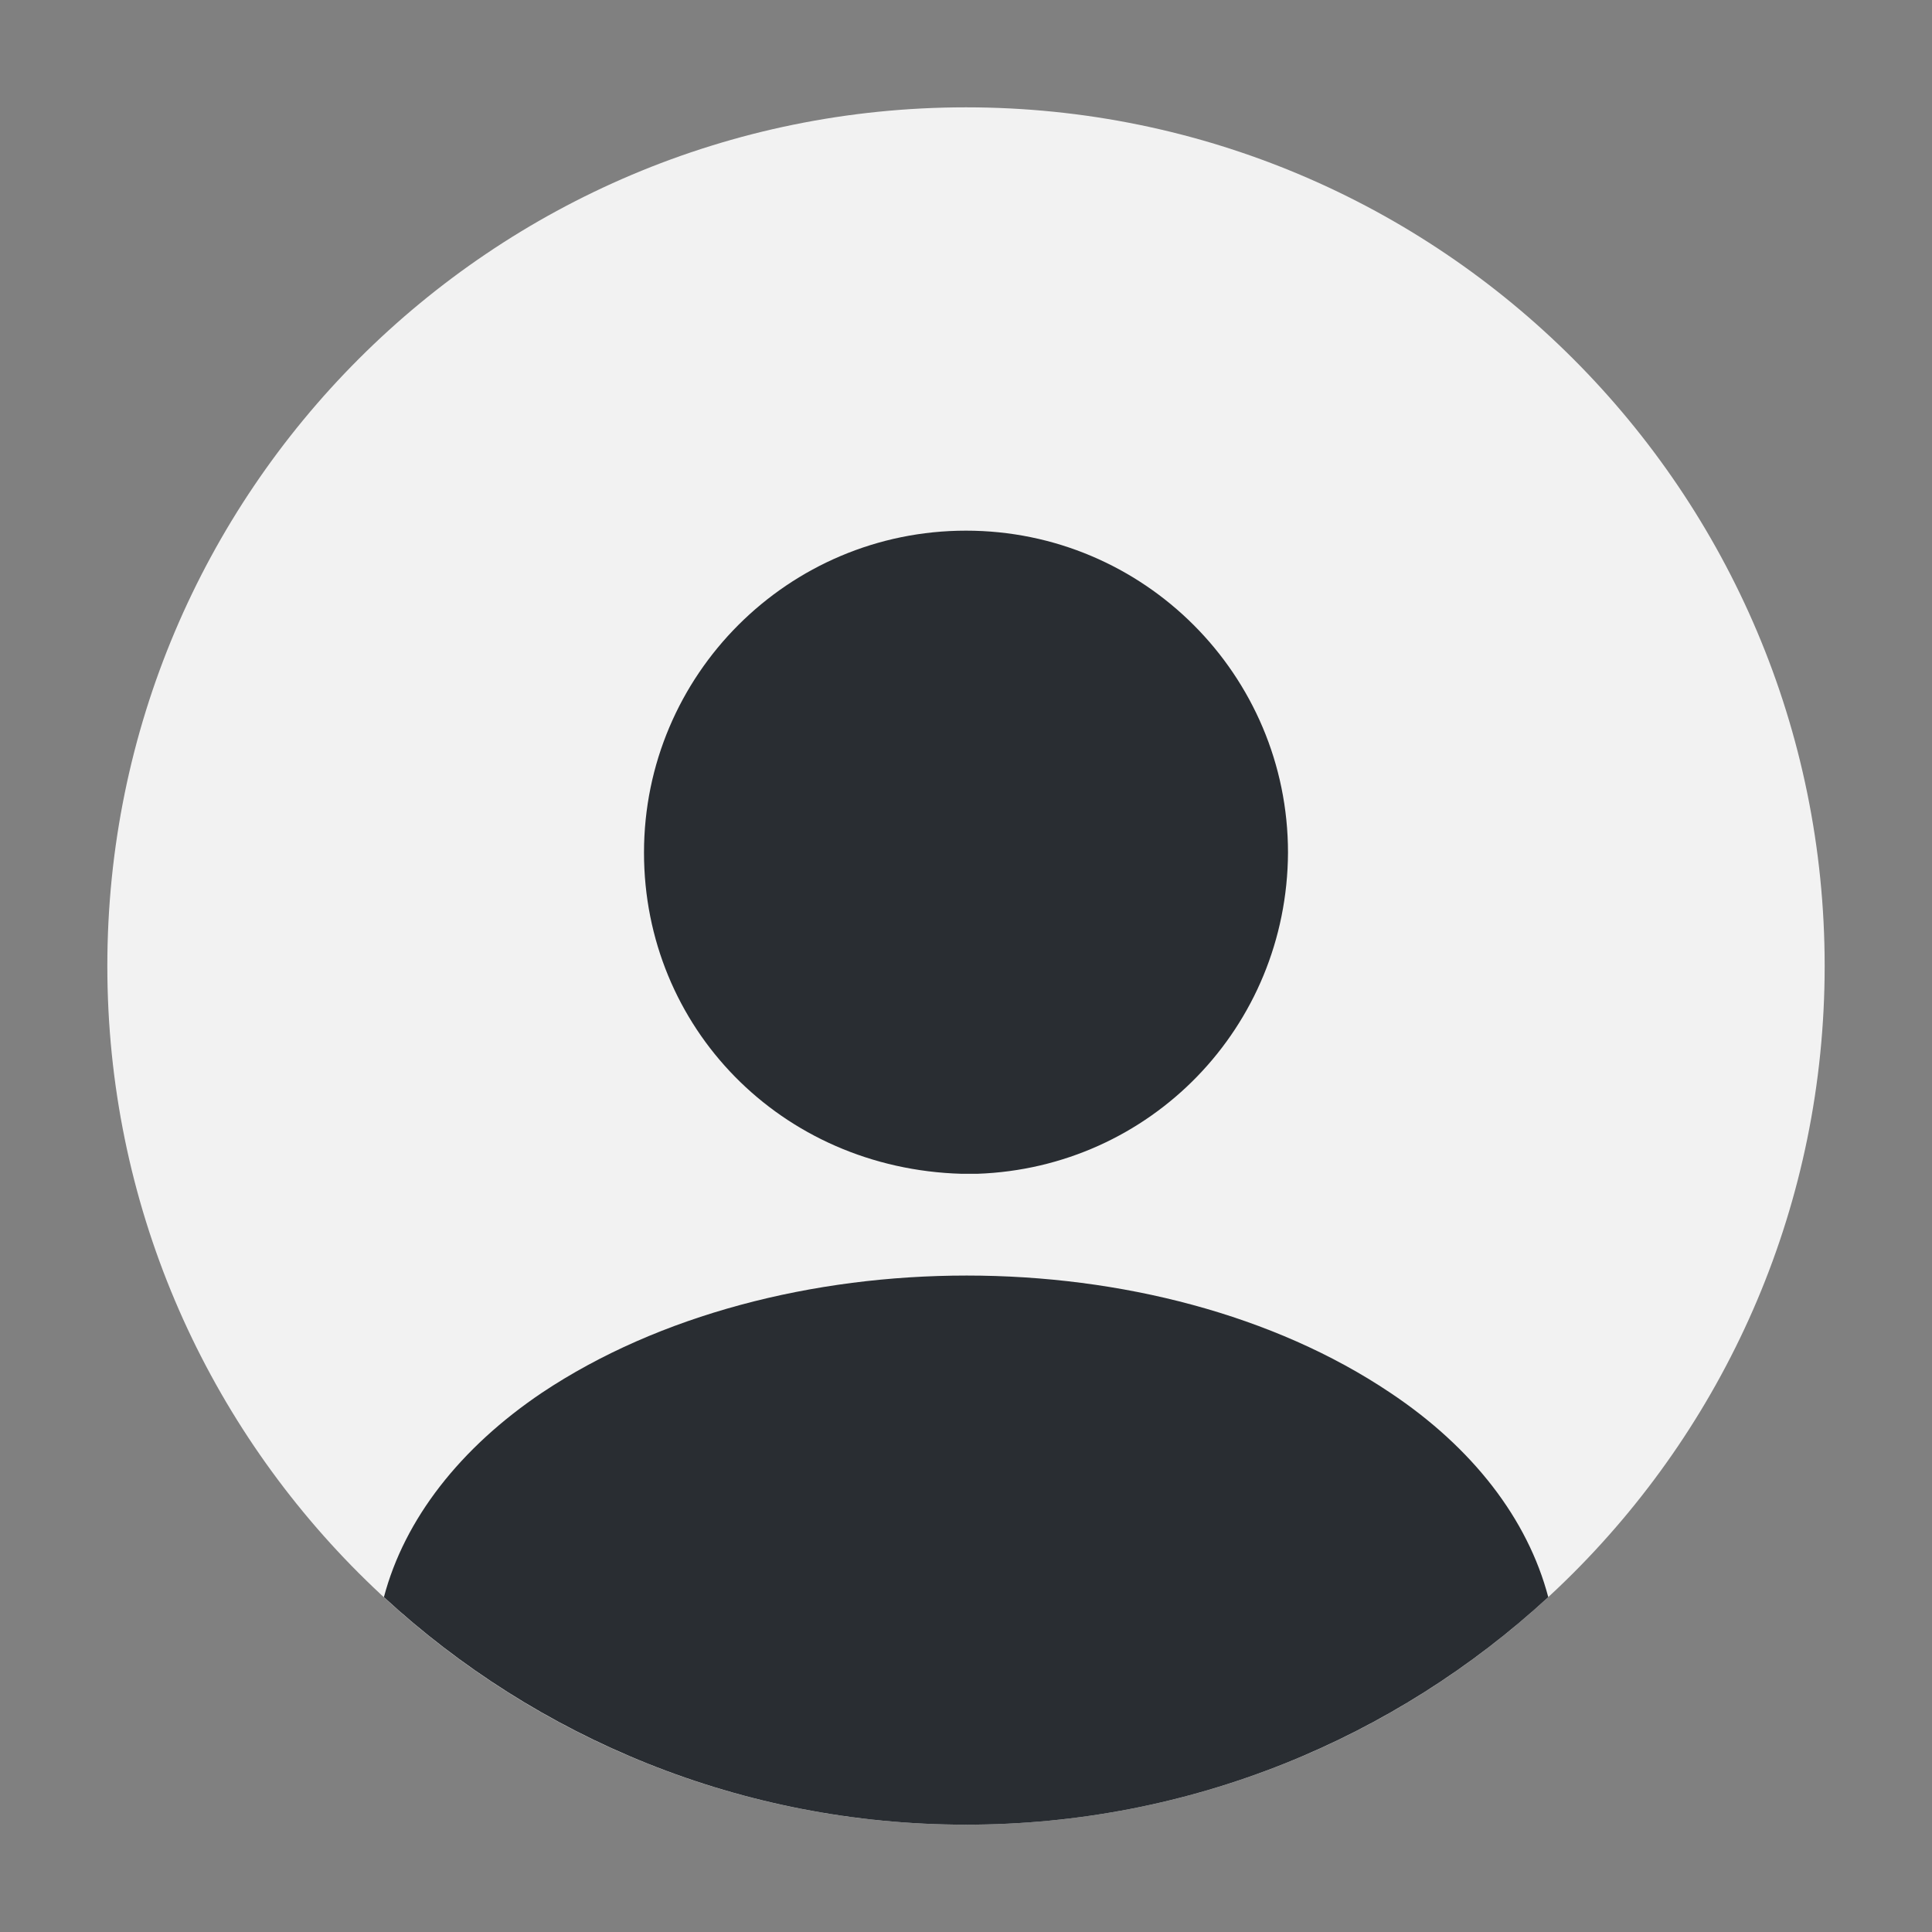 <svg id="exjwVgZkPbB1" xmlns="http://www.w3.org/2000/svg" xmlns:xlink="http://www.w3.org/1999/xlink" viewBox="0 0 45 45" shape-rendering="geometricPrecision" text-rendering="geometricPrecision" project-id="bbd387143ded4926aff3dc6784399cc7" export-id="1dd36fa7d3f6407f92a534684ff5920b" cached="false" width="45" height="45"><rect x="0" y="0" width="45" height="45" fill="#808080" stroke="none"/><g transform="matrix(2 0 0 2-1.5-1.52)"><path d="M12,22.01c5.523,0,10-4.477,10-10s-4.477-10-10-10-10,4.477-10,10s4.477,10,10,10Z" fill="#f2f2f2"/><path d="M18.781,19.36c-1.78,1.64-4.16,2.65-6.78,2.65s-5-1.01-6.78-2.65c.24-.91.89-1.74,1.84-2.38c2.73-1.82,7.17-1.82,9.88,0c.96.64,1.6,1.47,1.84,2.38Z" fill="#292d32"/><path d="M12,6.94c-2.07,0-3.75,1.68-3.75,3.75c0,2.03,1.59,3.68,3.7,3.74.03,0,.07,0,.09,0s.05,0,.07,0c.01,0,.02,0,.02,0c2.02-.07,3.61-1.71,3.62-3.74c0-2.07-1.68-3.75-3.75-3.75Z" fill="#292d32"/></g></svg>

